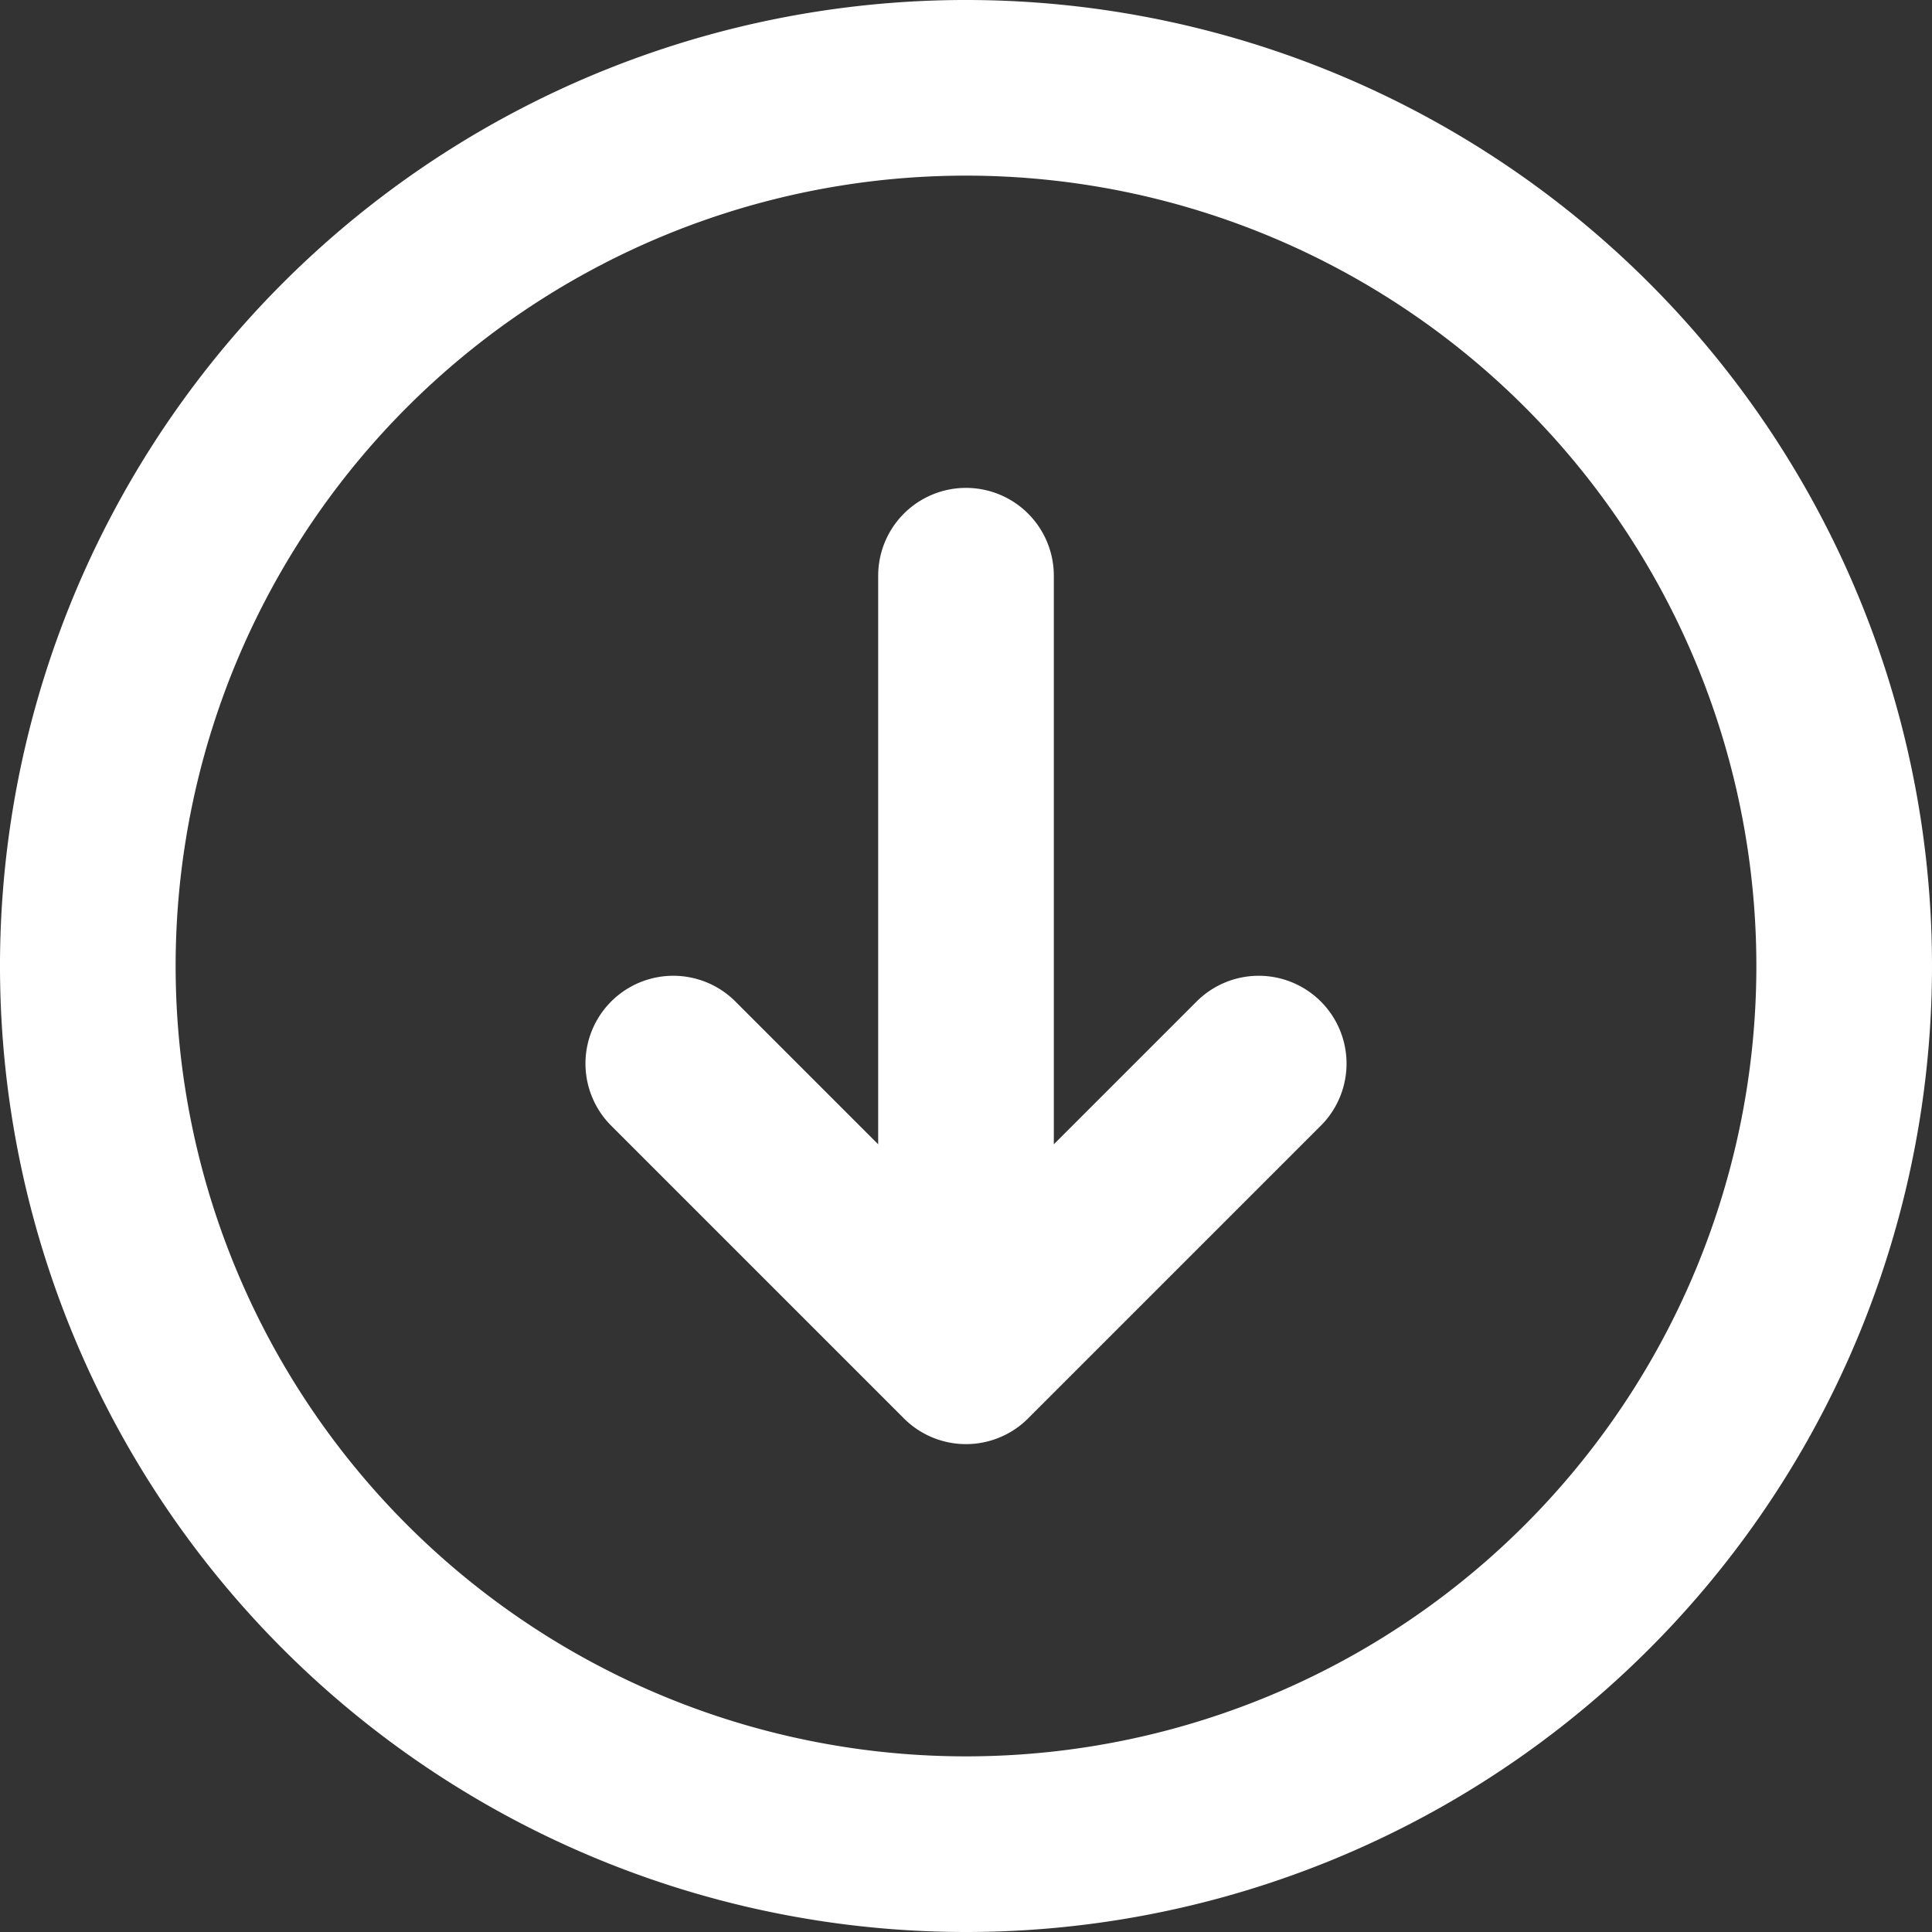 <svg xmlns="http://www.w3.org/2000/svg" width="55" height="55" viewBox="0 0 55 55">
  <rect x="0" y="0" width="55" height="55" fill="#333333" stroke="none"/>
  <path id="Tracé_102" data-name="Tracé 102" d="M36.333,30.778,28,39.111m0,0-8.333-8.333M28,39.111V16.889M28,53A25,25,0,1,1,53,28,25,25,0,0,1,28,53Z" transform="translate(-0.5 -0.5)" fill="none" stroke="#fff" stroke-linecap="round" stroke-linejoin="round" stroke-width="5"/>
</svg>
